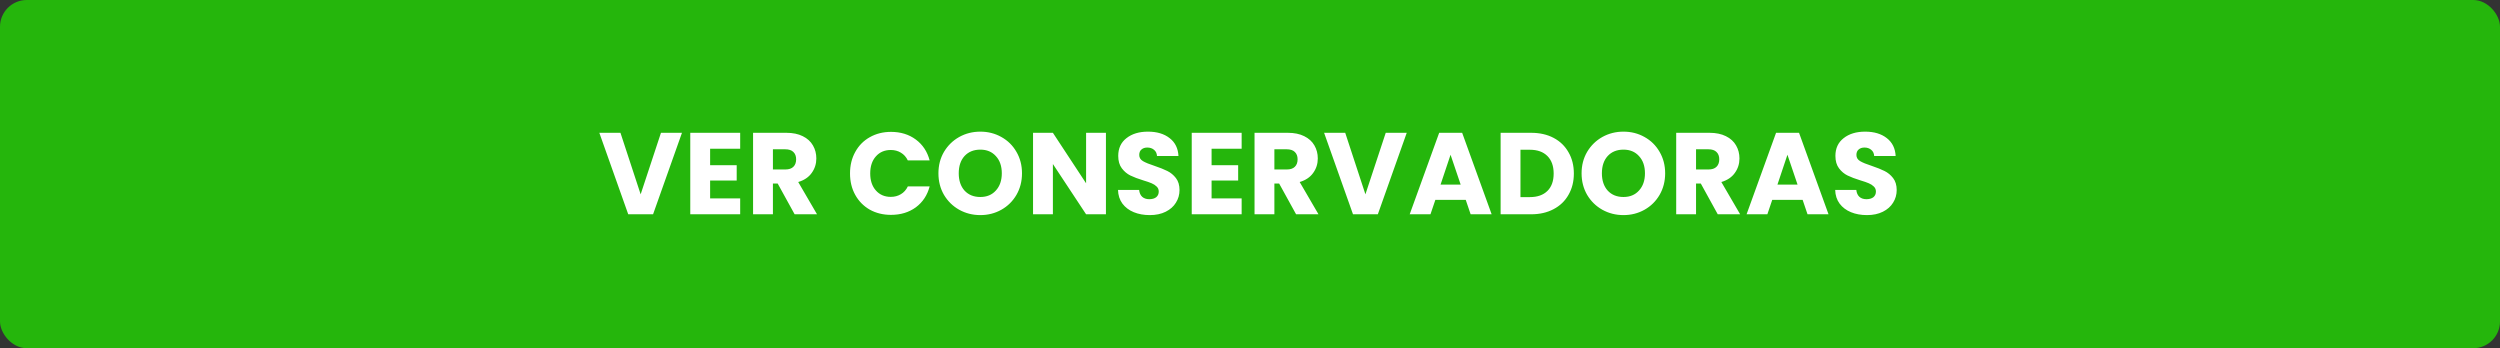 <svg width="280" height="39" viewBox="0 0 280 39" fill="none" xmlns="http://www.w3.org/2000/svg">
<rect x="0" y="0" width="280" height="39" fill="#333333" stroke="none"/>
<rect width="280" height="39" rx="3" fill="#25B60C"/>
<path d="M76.381 14.874L73.144 24H70.362L67.125 14.874H69.491L71.753 21.764L74.028 14.874H76.381ZM79.533 16.655V18.501H82.51V20.217H79.533V22.219H82.9V24H77.31V14.874H82.9V16.655H79.533ZM88.998 24L87.1 20.555H86.567V24H84.344V14.874H88.075C88.794 14.874 89.405 15 89.908 15.251C90.419 15.502 90.8 15.849 91.052 16.291C91.303 16.724 91.429 17.21 91.429 17.747C91.429 18.354 91.255 18.895 90.909 19.372C90.571 19.849 90.068 20.187 89.401 20.386L91.507 24H88.998ZM86.567 18.982H87.945C88.352 18.982 88.655 18.882 88.855 18.683C89.063 18.484 89.167 18.202 89.167 17.838C89.167 17.491 89.063 17.218 88.855 17.019C88.655 16.82 88.352 16.72 87.945 16.72H86.567V18.982ZM95.202 19.424C95.202 18.523 95.397 17.721 95.787 17.019C96.177 16.308 96.719 15.758 97.412 15.368C98.114 14.969 98.907 14.77 99.791 14.77C100.874 14.77 101.802 15.056 102.573 15.628C103.344 16.2 103.86 16.98 104.12 17.968H101.676C101.494 17.587 101.234 17.296 100.896 17.097C100.567 16.898 100.19 16.798 99.765 16.798C99.08 16.798 98.526 17.036 98.101 17.513C97.676 17.99 97.464 18.627 97.464 19.424C97.464 20.221 97.676 20.858 98.101 21.335C98.526 21.812 99.08 22.05 99.765 22.05C100.19 22.05 100.567 21.95 100.896 21.751C101.234 21.552 101.494 21.261 101.676 20.88H104.12C103.86 21.868 103.344 22.648 102.573 23.22C101.802 23.783 100.874 24.065 99.791 24.065C98.907 24.065 98.114 23.87 97.412 23.48C96.719 23.081 96.177 22.531 95.787 21.829C95.397 21.127 95.202 20.325 95.202 19.424ZM109.797 24.091C108.939 24.091 108.151 23.892 107.431 23.493C106.721 23.094 106.153 22.54 105.728 21.829C105.312 21.11 105.104 20.304 105.104 19.411C105.104 18.518 105.312 17.717 105.728 17.006C106.153 16.295 106.721 15.741 107.431 15.342C108.151 14.943 108.939 14.744 109.797 14.744C110.655 14.744 111.44 14.943 112.15 15.342C112.87 15.741 113.433 16.295 113.84 17.006C114.256 17.717 114.464 18.518 114.464 19.411C114.464 20.304 114.256 21.11 113.84 21.829C113.424 22.54 112.861 23.094 112.15 23.493C111.44 23.892 110.655 24.091 109.797 24.091ZM109.797 22.063C110.525 22.063 111.106 21.82 111.539 21.335C111.981 20.85 112.202 20.208 112.202 19.411C112.202 18.605 111.981 17.964 111.539 17.487C111.106 17.002 110.525 16.759 109.797 16.759C109.061 16.759 108.471 16.997 108.029 17.474C107.596 17.951 107.379 18.596 107.379 19.411C107.379 20.217 107.596 20.863 108.029 21.348C108.471 21.825 109.061 22.063 109.797 22.063ZM123.865 24H121.642L117.924 18.371V24H115.701V14.874H117.924L121.642 20.529V14.874H123.865V24ZM128.778 24.091C128.111 24.091 127.513 23.983 126.984 23.766C126.456 23.549 126.031 23.229 125.71 22.804C125.398 22.379 125.234 21.868 125.216 21.27H127.582C127.617 21.608 127.734 21.868 127.933 22.05C128.133 22.223 128.393 22.31 128.713 22.31C129.043 22.31 129.303 22.236 129.493 22.089C129.684 21.933 129.779 21.721 129.779 21.452C129.779 21.227 129.701 21.04 129.545 20.893C129.398 20.746 129.212 20.624 128.986 20.529C128.77 20.434 128.458 20.325 128.05 20.204C127.461 20.022 126.98 19.84 126.607 19.658C126.235 19.476 125.914 19.207 125.645 18.852C125.377 18.497 125.242 18.033 125.242 17.461C125.242 16.612 125.55 15.949 126.165 15.472C126.781 14.987 127.582 14.744 128.57 14.744C129.576 14.744 130.386 14.987 131.001 15.472C131.617 15.949 131.946 16.616 131.989 17.474H129.584C129.567 17.179 129.459 16.95 129.259 16.785C129.06 16.612 128.804 16.525 128.492 16.525C128.224 16.525 128.007 16.599 127.842 16.746C127.678 16.885 127.595 17.088 127.595 17.357C127.595 17.652 127.734 17.881 128.011 18.046C128.289 18.211 128.722 18.388 129.311 18.579C129.901 18.778 130.377 18.969 130.741 19.151C131.114 19.333 131.435 19.597 131.703 19.944C131.972 20.291 132.106 20.737 132.106 21.283C132.106 21.803 131.972 22.275 131.703 22.7C131.443 23.125 131.062 23.463 130.559 23.714C130.057 23.965 129.463 24.091 128.778 24.091ZM135.697 16.655V18.501H138.674V20.217H135.697V22.219H139.064V24H133.474V14.874H139.064V16.655H135.697ZM145.162 24L143.264 20.555H142.731V24H140.508V14.874H144.239C144.958 14.874 145.569 15 146.072 15.251C146.583 15.502 146.964 15.849 147.216 16.291C147.467 16.724 147.593 17.21 147.593 17.747C147.593 18.354 147.419 18.895 147.073 19.372C146.735 19.849 146.232 20.187 145.565 20.386L147.671 24H145.162ZM142.731 18.982H144.109C144.516 18.982 144.819 18.882 145.019 18.683C145.227 18.484 145.331 18.202 145.331 17.838C145.331 17.491 145.227 17.218 145.019 17.019C144.819 16.82 144.516 16.72 144.109 16.72H142.731V18.982ZM157.555 14.874L154.318 24H151.536L148.299 14.874H150.665L152.927 21.764L155.202 14.874H157.555ZM164.165 22.388H160.759L160.213 24H157.886L161.188 14.874H163.762L167.064 24H164.711L164.165 22.388ZM163.593 20.672L162.462 17.331L161.344 20.672H163.593ZM171.488 14.874C172.45 14.874 173.291 15.065 174.01 15.446C174.73 15.827 175.284 16.365 175.674 17.058C176.073 17.743 176.272 18.536 176.272 19.437C176.272 20.33 176.073 21.123 175.674 21.816C175.284 22.509 174.725 23.047 173.997 23.428C173.278 23.809 172.442 24 171.488 24H168.069V14.874H171.488ZM171.345 22.076C172.186 22.076 172.84 21.846 173.308 21.387C173.776 20.928 174.01 20.278 174.01 19.437C174.01 18.596 173.776 17.942 173.308 17.474C172.84 17.006 172.186 16.772 171.345 16.772H170.292V22.076H171.345ZM181.83 24.091C180.972 24.091 180.184 23.892 179.464 23.493C178.754 23.094 178.186 22.54 177.761 21.829C177.345 21.11 177.137 20.304 177.137 19.411C177.137 18.518 177.345 17.717 177.761 17.006C178.186 16.295 178.754 15.741 179.464 15.342C180.184 14.943 180.972 14.744 181.83 14.744C182.688 14.744 183.473 14.943 184.183 15.342C184.903 15.741 185.466 16.295 185.873 17.006C186.289 17.717 186.497 18.518 186.497 19.411C186.497 20.304 186.289 21.11 185.873 21.829C185.457 22.54 184.894 23.094 184.183 23.493C183.473 23.892 182.688 24.091 181.83 24.091ZM181.83 22.063C182.558 22.063 183.139 21.82 183.572 21.335C184.014 20.85 184.235 20.208 184.235 19.411C184.235 18.605 184.014 17.964 183.572 17.487C183.139 17.002 182.558 16.759 181.83 16.759C181.094 16.759 180.504 16.997 180.062 17.474C179.629 17.951 179.412 18.596 179.412 19.411C179.412 20.217 179.629 20.863 180.062 21.348C180.504 21.825 181.094 22.063 181.83 22.063ZM192.388 24L190.49 20.555H189.957V24H187.734V14.874H191.465C192.185 14.874 192.796 15 193.298 15.251C193.81 15.502 194.191 15.849 194.442 16.291C194.694 16.724 194.819 17.21 194.819 17.747C194.819 18.354 194.646 18.895 194.299 19.372C193.961 19.849 193.459 20.187 192.791 20.386L194.897 24H192.388ZM189.957 18.982H191.335C191.743 18.982 192.046 18.882 192.245 18.683C192.453 18.484 192.557 18.202 192.557 17.838C192.557 17.491 192.453 17.218 192.245 17.019C192.046 16.82 191.743 16.72 191.335 16.72H189.957V18.982ZM201.896 22.388H198.49L197.944 24H195.617L198.919 14.874H201.493L204.795 24H202.442L201.896 22.388ZM201.324 20.672L200.193 17.331L199.075 20.672H201.324ZM209.102 24.091C208.434 24.091 207.836 23.983 207.308 23.766C206.779 23.549 206.354 23.229 206.034 22.804C205.722 22.379 205.557 21.868 205.54 21.27H207.906C207.94 21.608 208.057 21.868 208.257 22.05C208.456 22.223 208.716 22.31 209.037 22.31C209.366 22.31 209.626 22.236 209.817 22.089C210.007 21.933 210.103 21.721 210.103 21.452C210.103 21.227 210.025 21.04 209.869 20.893C209.721 20.746 209.535 20.624 209.31 20.529C209.093 20.434 208.781 20.325 208.374 20.204C207.784 20.022 207.303 19.84 206.931 19.658C206.558 19.476 206.237 19.207 205.969 18.852C205.7 18.497 205.566 18.033 205.566 17.461C205.566 16.612 205.873 15.949 206.489 15.472C207.104 14.987 207.906 14.744 208.894 14.744C209.899 14.744 210.709 14.987 211.325 15.472C211.94 15.949 212.269 16.616 212.313 17.474H209.908C209.89 17.179 209.782 16.95 209.583 16.785C209.383 16.612 209.128 16.525 208.816 16.525C208.547 16.525 208.33 16.599 208.166 16.746C208.001 16.885 207.919 17.088 207.919 17.357C207.919 17.652 208.057 17.881 208.335 18.046C208.612 18.211 209.045 18.388 209.635 18.579C210.224 18.778 210.701 18.969 211.065 19.151C211.437 19.333 211.758 19.597 212.027 19.944C212.295 20.291 212.43 20.737 212.43 21.283C212.43 21.803 212.295 22.275 212.027 22.7C211.767 23.125 211.385 23.463 210.883 23.714C210.38 23.965 209.786 24.091 209.102 24.091Z" fill="white"/>
</svg>

